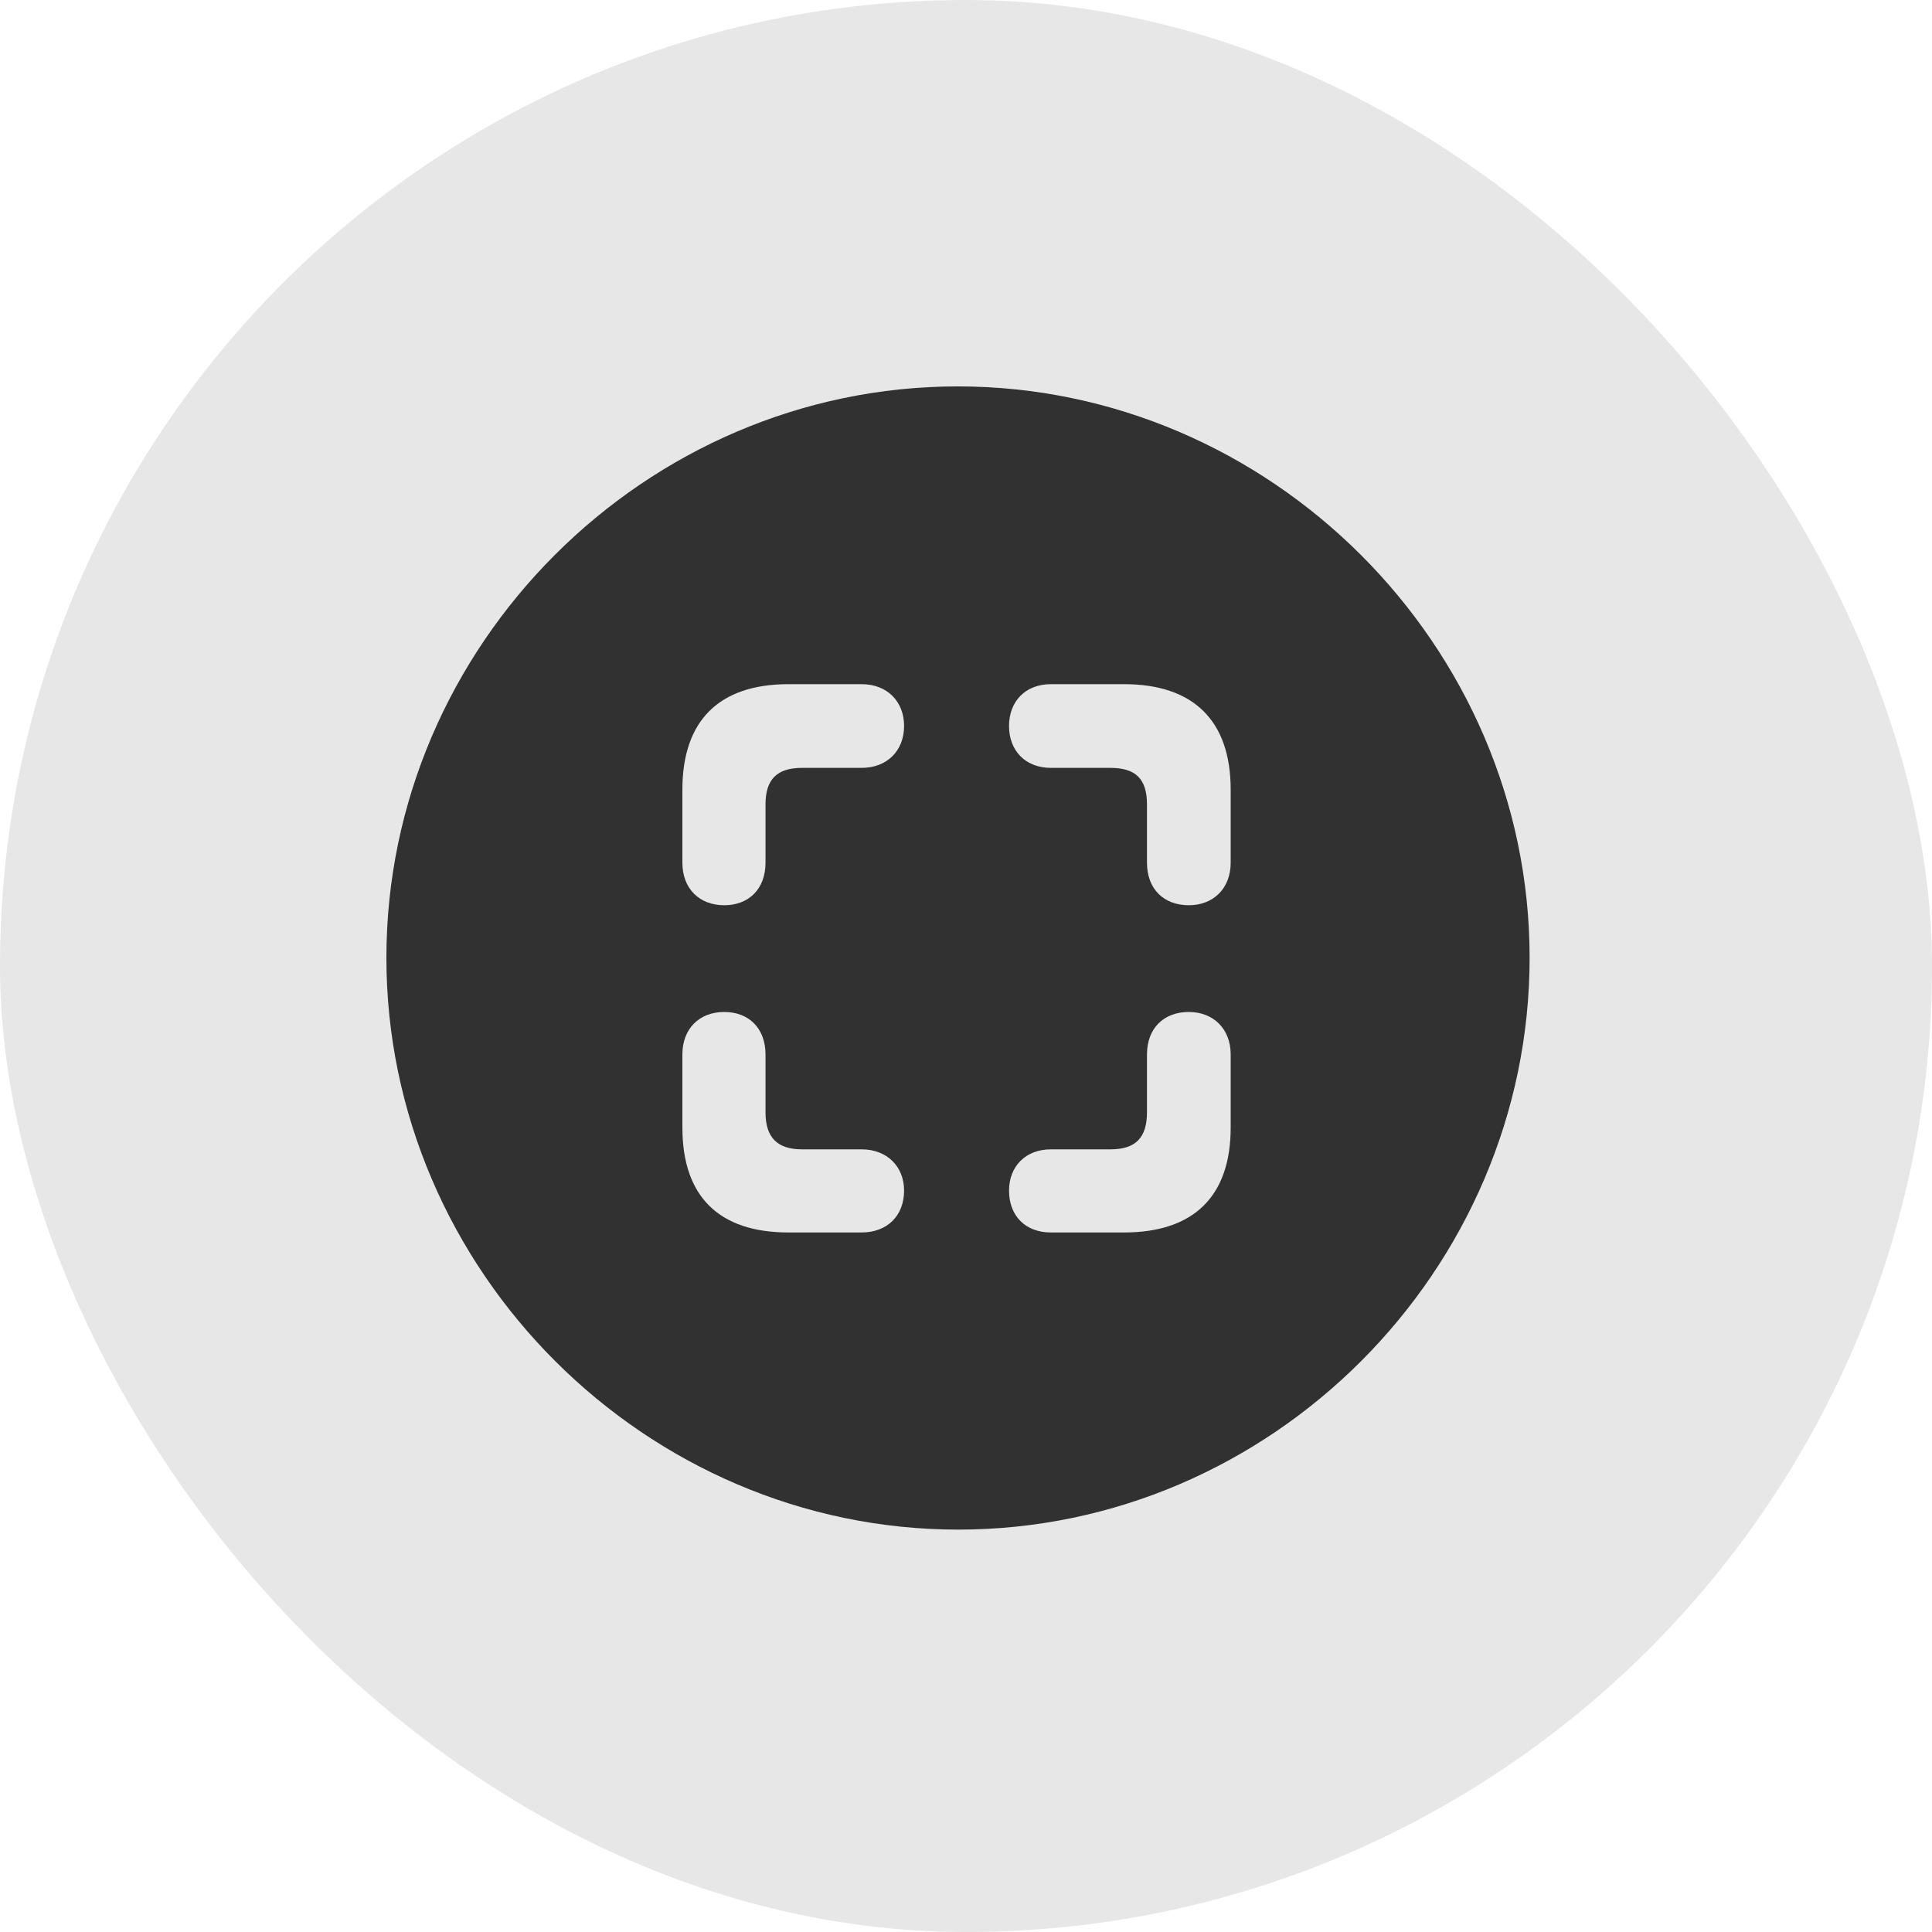 <?xml version="1.0" encoding="UTF-8"?>
<svg width="40px" height="40px" viewBox="0 0 40 40" version="1.1" xmlns="http://www.w3.org/2000/svg" xmlns:xlink="http://www.w3.org/1999/xlink">
    <!-- Generator: Sketch 59.1 (86144) - https://sketch.com -->
    <title>iconSpecific</title>
    <desc>Created with Sketch.</desc>
    <g id="Marketplace" stroke="none" stroke-width="1" fill="none" fill-rule="evenodd">
        <g id="marketplace2page" transform="translate(-148, -2908)" fill-rule="nonzero">
            <g id="Benefits-section" transform="translate(0, 2725)">
                <g id="Card-1" transform="translate(130, 166)">
                    <g id="iconSpecific" transform="translate(18, 17)">
                        <rect id="Rectangle" fill="#E7E7E7" x="0" y="4.54747351e-13" width="40" height="40" rx="20"></rect>
                        <path d="M19.841,31.669 C26.311,31.669 31.669,26.311 31.669,19.829 C31.669,13.359 26.298,8 19.829,8 C13.359,8 8,13.359 8,19.829 C8,26.311 13.371,31.669 19.841,31.669 Z M16.325,14.165 L17.839,14.165 C18.364,14.165 18.718,14.519 18.718,15.031 C18.718,15.544 18.364,15.898 17.839,15.898 L16.606,15.898 C16.093,15.898 15.849,16.13 15.849,16.655 L15.849,17.863 C15.849,18.4 15.507,18.742 14.995,18.742 C14.47,18.742 14.128,18.388 14.128,17.863 L14.128,16.35 C14.128,14.921 14.885,14.165 16.325,14.165 Z M23.271,14.165 C24.711,14.165 25.48,14.921 25.48,16.35 L25.48,17.863 C25.48,18.388 25.126,18.742 24.614,18.742 C24.089,18.742 23.747,18.4 23.747,17.863 L23.747,16.655 C23.747,16.13 23.515,15.898 22.99,15.898 L21.757,15.898 C21.232,15.898 20.891,15.544 20.891,15.031 C20.891,14.519 21.232,14.165 21.757,14.165 L23.271,14.165 Z M16.325,25.517 C14.885,25.517 14.128,24.772 14.128,23.344 L14.128,21.831 C14.128,21.306 14.47,20.952 14.995,20.952 C15.507,20.952 15.849,21.293 15.849,21.831 L15.849,23.027 C15.849,23.552 16.093,23.796 16.606,23.796 L17.839,23.796 C18.364,23.796 18.718,24.15 18.718,24.65 C18.718,25.175 18.364,25.517 17.839,25.517 L16.325,25.517 Z M23.271,25.517 L21.757,25.517 C21.232,25.517 20.891,25.175 20.891,24.65 C20.891,24.15 21.232,23.796 21.757,23.796 L22.99,23.796 C23.515,23.796 23.747,23.552 23.747,23.027 L23.747,21.831 C23.747,21.293 24.089,20.952 24.614,20.952 C25.126,20.952 25.48,21.306 25.48,21.831 L25.48,23.344 C25.48,24.772 24.711,25.517 23.271,25.517 Z" id="focus" fill="#313131"></path>
                    </g>
                </g>
            </g>
        </g>
    </g>
</svg>